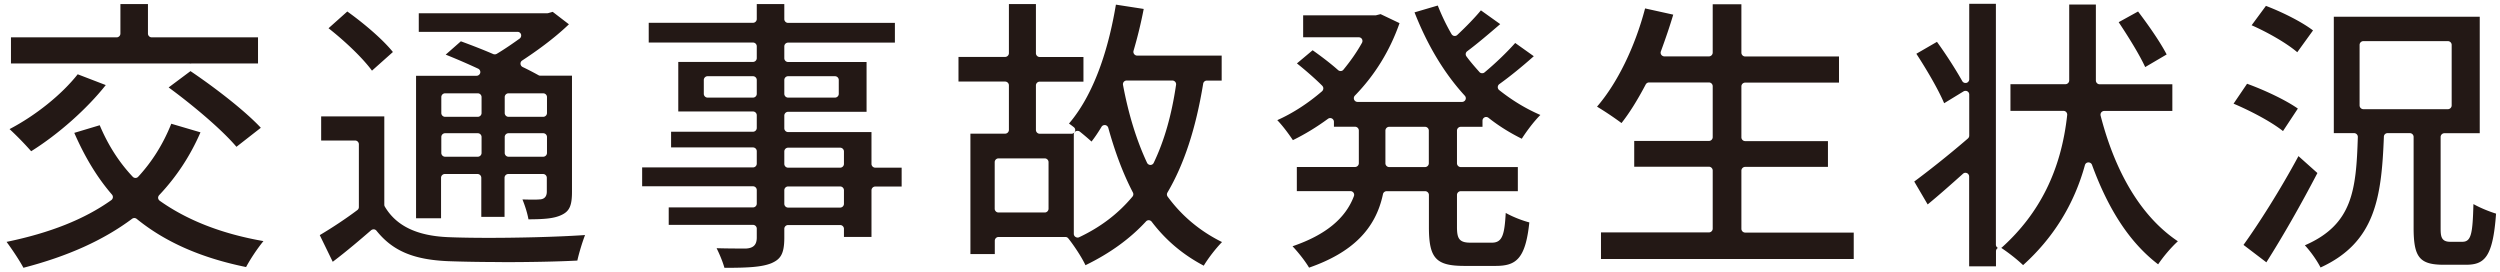 <svg id="a" xmlns="http://www.w3.org/2000/svg" viewBox="0 0 285.06 31.06"><defs><style>.b{fill:#231815}</style></defs><path class="b" d="M2.67 30.53c-.46-.86-1.27-2.07-1.92-2.95 4.97-1.03 8.88-2.58 11.94-4.76.1-.07.16-.18.18-.3a.436.436 0 00-.1-.33c-1.68-1.94-3.08-4.25-4.3-7.04l2.9-.87c.95 2.26 2.21 4.23 3.77 5.88.08.08.19.13.31.13s.23-.05.31-.14c1.59-1.72 2.86-3.75 3.77-6.04l3.33.98c-1.17 2.7-2.76 5.1-4.71 7.16-.08.09-.13.21-.12.33.01.12.08.23.18.31 3.14 2.23 7.11 3.78 11.83 4.6-.73.89-1.51 2.08-1.98 2.96-5.14-1.05-9.22-2.85-12.47-5.49a.449.449 0 00-.27-.1c-.09 0-.18.03-.25.08-3.28 2.45-7.34 4.28-12.39 5.59zm.88-13.29a35.93 35.93 0 00-2.46-2.52c2.97-1.55 5.94-3.93 7.77-6.25l3.2 1.23c-2.15 2.72-5.41 5.61-8.5 7.54zm23.41-.5c-1.71-2.01-4.98-4.75-7.73-6.77l2.49-1.86c2.76 1.86 6.18 4.49 8.02 6.46l-2.78 2.17zm-5.25-9.49s-.07-.01-.1-.01H1.25V4.26H13.3c.23 0 .43-.19.43-.43V.46h3.14v3.37c0 .23.19.43.43.43h12.12v2.98h-7.59s-.07 0-.1.01zM57.23 29.88c-2.35 0-4.52-.04-6.13-.1-3.96-.17-6.32-1.17-8.17-3.47a.426.426 0 00-.29-.16h-.04c-.1 0-.2.04-.28.1-1.24 1.07-2.68 2.31-4.38 3.6l-1.48-3.04c1.48-.88 3.03-1.91 4.29-2.86.11-.08.17-.21.17-.34v-7.16c0-.23-.19-.43-.43-.43h-3.87v-2.75h7.2v10.07c0 .08.02.15.06.22 1.3 2.2 3.66 3.33 7.21 3.48 1.21.05 2.81.08 4.62.08 3.17 0 7.62-.09 11-.32-.33.86-.68 2.02-.88 2.91-2.22.12-5.41.18-8.62.18zm3.03-4.86c-.13-.73-.4-1.58-.69-2.28.37.01.73.02 1.05.02.38 0 .7 0 .85-.02.57 0 .88-.3.88-.89v-1.58c0-.23-.19-.43-.43-.43h-3.96c-.23 0-.43.19-.43.43v4.46h-2.65v-4.46c0-.23-.19-.43-.43-.43h-3.73c-.23 0-.43.19-.43.43v4.62h-2.85V8.64h6.9c.2 0 .37-.14.42-.33a.43.43 0 00-.24-.48 74.5 74.5 0 00-3.7-1.6l1.73-1.52c1.34.49 2.59.98 3.7 1.46a.467.467 0 00.39-.03c.97-.58 1.9-1.23 2.61-1.74.15-.11.21-.3.16-.48a.417.417 0 00-.4-.29H47.75V1.51h14.66s.08 0 .12-.02l.49-.14 1.85 1.42c-1.76 1.69-3.85 3.16-5.33 4.13-.13.08-.2.23-.19.38.01.15.1.29.24.36.63.3 1.24.62 1.82.94.06.04.14.05.21.05h3.6v13.24c0 1.56-.28 2.2-1.15 2.62-.9.45-2.12.51-3.83.52zm-2.28-9.83c-.23 0-.43.19-.43.43v1.82c0 .23.19.43.43.43h3.96c.23 0 .43-.19.43-.43v-1.82c0-.23-.19-.43-.43-.43h-3.96zm-7.23 0c-.23 0-.43.19-.43.43v1.82c0 .23.19.43.43.43h3.73c.23 0 .43-.19.43-.43v-1.82c0-.23-.19-.43-.43-.43h-3.73zm7.23-4.55c-.23 0-.43.19-.43.43v1.82c0 .23.19.43.43.43h3.96c.23 0 .43-.19.43-.43v-1.82c0-.23-.19-.43-.43-.43h-3.96zm-7.23 0c-.23 0-.43.19-.43.43v1.82c0 .23.19.43.43.43h3.73c.23 0 .43-.19.43-.43v-1.82c0-.23-.19-.43-.43-.43h-3.73zm-8.34-2.59c-1.15-1.56-3.24-3.49-4.95-4.83l2.14-1.91c1.82 1.3 4 3.13 5.2 4.62l-2.38 2.12zM82.6 30.53c-.2-.71-.55-1.54-.89-2.23.93.03 2.05.04 3.33.04.87-.04 1.25-.43 1.25-1.25v-1.02c0-.23-.19-.43-.43-.43h-9.61v-1.99h9.61c.23 0 .43-.19.43-.43v-1.55c0-.23-.19-.43-.43-.43H73.22v-2.15h12.64c.23 0 .43-.19.43-.43v-1.42c0-.23-.19-.43-.43-.43h-9.34v-1.79h9.34c.23 0 .43-.19.43-.43v-1.45c0-.23-.19-.43-.43-.43h-8.52V7.06h8.52c.23 0 .43-.19.43-.43V5.28c0-.23-.19-.43-.43-.43H73.97V2.6h11.89c.23 0 .43-.19.43-.43V.46h3.14v1.72c0 .23.19.43.43.43h12.18v2.25H89.86c-.23 0-.43.19-.43.43v1.35c0 .23.19.43.43.43h8.95v5.68h-8.95c-.23 0-.43.19-.43.43v1.45c0 .23.19.43.43.43h9.51v3.63c0 .23.19.43.43.43h3.01v2.15H99.8c-.23 0-.43.19-.43.43v5.32h-3.14v-.93c0-.23-.19-.43-.43-.43h-5.94c-.23 0-.43.19-.43.43v1.02c0 1.92-.48 2.47-1.49 2.91-1.09.43-2.61.52-5.34.52zm7.26-9.27c-.23 0-.43.19-.43.43v1.55c0 .23.19.43.43.43h5.94c.23 0 .43-.19.43-.43v-1.55c0-.23-.19-.43-.43-.43h-5.94zm0-4.42c-.23 0-.43.19-.43.43v1.42c0 .23.19.43.43.43h5.94c.23 0 .43-.19.43-.43v-1.42c0-.23-.19-.43-.43-.43h-5.94zm0-8.15c-.23 0-.43.19-.43.43v1.58c0 .23.19.43.43.43h5.35c.23 0 .43-.19.43-.43V9.12c0-.23-.19-.43-.43-.43h-5.35zm-9.18 0c-.23 0-.43.19-.43.43v1.58c0 .23.19.43.43.43h5.18c.23 0 .43-.19.43-.43V9.12c0-.23-.19-.43-.43-.43h-5.18zM137.25 30.29c-2.37-1.25-4.32-2.89-5.93-5.01a.444.444 0 00-.32-.17h-.02a.41.41 0 00-.31.14c-1.83 1.98-4.09 3.62-6.9 4.99-.47-1-1.39-2.35-1.96-3.06-.08-.1-.2-.16-.33-.16h-7.62c-.23 0-.43.19-.43.43v1.52h-2.78V15.24h3.96c.23 0 .43-.19.43-.43V9.73c0-.23-.19-.43-.43-.43h-5.32V6.49h5.32c.23 0 .43-.19.43-.43V.46h3.08v5.61c0 .23.19.43.43.43h4.99v2.81h-4.99c-.23 0-.43.19-.43.43v5.08c0 .23.19.43.43.43h3.63c.18 0 .34-.11.4-.28.06-.17 0-.36-.14-.47-.18-.14-.36-.28-.55-.41 3.15-3.69 4.64-9.29 5.35-13.56l3.17.49c-.31 1.61-.7 3.21-1.16 4.77a.432.432 0 00.41.55h9.64v2.85h-1.69a.42.42 0 00-.42.36c-.84 5.11-2.17 9.17-4.07 12.4-.09.15-.08.33.02.47 1.61 2.2 3.69 3.94 6.2 5.18-.72.74-1.56 1.82-2.1 2.72zm-14.39-15.37c-.06 0-.13.01-.18.04-.15.07-.24.22-.24.38v11.32c0 .15.07.28.2.36.07.04.15.07.23.07.06 0 .12-.01.18-.04 2.45-1.16 4.44-2.67 6.08-4.63.11-.13.13-.32.05-.47-1.09-2.09-2.01-4.5-2.81-7.38a.445.445 0 00-.35-.31h-.06a.42.42 0 00-.36.2c-.39.65-.77 1.21-1.14 1.68a31.6 31.6 0 00-1.33-1.13.439.439 0 00-.27-.09zm-9.01 3.14c-.23 0-.43.19-.43.43v5.31c0 .23.19.43.43.43h5.28c.23 0 .43-.19.43-.43v-5.31c0-.23-.19-.43-.43-.43h-5.28zm14.62-8.88c-.13 0-.25.06-.33.15-.08.1-.11.23-.09.35.62 3.33 1.54 6.32 2.74 8.88.07.15.22.24.38.25.16 0 .31-.09.38-.24 1.21-2.52 2.04-5.43 2.55-8.9a.42.42 0 00-.1-.34.441.441 0 00-.32-.15h-5.21zM149.26 30.51c-.45-.76-1.22-1.73-1.88-2.43 3.75-1.28 6.04-3.16 7-5.72.05-.13.03-.28-.05-.39a.436.436 0 00-.35-.18h-6.11v-2.75h6.64c.23 0 .43-.19.43-.43v-3.73c0-.23-.19-.43-.43-.43h-2.41v-.56a.426.426 0 00-.67-.35c-1.28.94-2.62 1.76-4.01 2.44-.44-.66-1.11-1.58-1.78-2.28 1.75-.78 3.5-1.91 5.1-3.29.09-.08.14-.19.15-.31s-.04-.23-.12-.32c-.79-.79-1.91-1.77-2.89-2.55l1.79-1.5c.7.49 1.95 1.41 2.9 2.26.08.07.18.11.28.11h.03a.4.4 0 00.3-.15c.83-1.01 1.53-2.01 2.12-3.07.07-.13.07-.29 0-.42s-.22-.21-.37-.21h-6.34v-2.5h8.22s.07 0 .1-.01l.51-.13 2.16 1.03c-1.1 3.14-2.81 5.92-5.09 8.26-.12.12-.15.3-.09.46.07.16.22.26.39.26h11.92c.17 0 .32-.1.39-.25s.04-.33-.08-.46c-2.34-2.55-4.26-5.75-5.73-9.5l2.65-.78c.47 1.19 1 2.28 1.57 3.26.07.11.18.19.31.21h.06a.4.4 0 00.29-.12c1.06-.99 2.02-1.99 2.69-2.8l2.2 1.57c-1.27 1.09-2.58 2.21-3.76 3.09-.19.14-.23.4-.09.59.47.64.98 1.22 1.48 1.78.08.1.2.14.32.14.1 0 .19-.03.27-.1 1.24-1.03 2.55-2.29 3.49-3.35l2.12 1.51c-1.35 1.2-2.73 2.32-3.93 3.18-.11.08-.17.2-.18.34 0 .13.06.26.16.34 1.5 1.19 3.04 2.12 4.7 2.84-.75.75-1.56 1.83-2.12 2.71-1.41-.7-2.68-1.5-3.8-2.39a.432.432 0 00-.26-.09c-.06 0-.13.01-.18.04-.15.07-.24.22-.24.38v.7h-2.48c-.23 0-.43.19-.43.43v3.73c0 .23.19.43.43.43h6.51v2.75h-6.51c-.23 0-.43.19-.43.43v3.63c0 1.28.21 1.81 1.51 1.81h2.48c1.22 0 1.43-.99 1.57-3.39.8.45 1.85.86 2.69 1.08-.44 4.23-1.56 4.96-3.86 4.96h-3.53c-3.27 0-4.06-.87-4.06-4.43v-3.66c0-.23-.19-.43-.43-.43h-4.39c-.2 0-.38.14-.42.34-.84 4-3.52 6.67-8.43 8.38zm9.14-16.05c-.23 0-.43.19-.43.43v3.73c0 .23.19.43.43.43h4.09c.23 0 .43-.19.43-.43v-3.73c0-.23-.19-.43-.43-.43h-4.09zM182.55 29.51V26.5h12.31c.23 0 .43-.19.43-.43v-6.63c0-.23-.19-.43-.43-.43h-8.52v-2.94h8.52c.23 0 .43-.19.43-.43V9.83c0-.23-.19-.43-.43-.43h-6.83c-.16 0-.3.09-.38.23-.98 1.86-1.89 3.3-2.76 4.4a36.6 36.6 0 00-2.79-1.87c2.3-2.66 4.32-6.78 5.48-11.2l3.21.71c-.39 1.31-.86 2.69-1.41 4.19-.05.13-.03.28.05.39.08.11.21.18.35.18h5.08c.23 0 .43-.19.43-.43V.49h3.27v5.52c0 .23.19.43.43.43h10.7v2.98h-10.7c-.23 0-.43.19-.43.43v5.81c0 .23.19.43.43.43h9.44v2.94h-9.44c-.23 0-.43.19-.43.43v6.63c0 .23.19.43.43.43h12.38v3.01h-28.82zM224.53 30.37V20.13c0-.17-.1-.32-.25-.39-.06-.02-.11-.04-.17-.04-.1 0-.2.04-.28.11-1.35 1.21-2.75 2.45-4.03 3.5l-1.53-2.61c1.48-1.1 3.78-2.89 6.12-4.91.09-.08.15-.2.15-.32v-4.69c0-.15-.08-.3-.22-.37a.384.384 0 00-.21-.05c-.08 0-.15.02-.22.06l-2.21 1.35c-.71-1.67-2.07-3.95-3.17-5.64l2.35-1.36c.98 1.35 2.09 3.06 2.88 4.47.08.14.22.22.37.22.04 0 .07 0 .11-.01.19-.05.32-.22.32-.41V.43h3.04v27.46c0 .16.09.31.23.38-.14.08-.22.22-.22.38v1.72h-3.04zm6.16-.13c-.66-.63-1.55-1.34-2.46-1.95-.01 0-.03-.02-.04-.03l.09-.06c4.31-3.89 6.75-8.83 7.43-15.09a.431.431 0 00-.43-.47h-6.04V9.6h6.27c.23 0 .43-.19.43-.43V.52h3.04v8.66c0 .23.19.43.43.43h8.29v3.04h-7.76c-.13 0-.26.06-.34.16a.44.44 0 00-.08.37c1.2 4.69 3.7 10.91 8.81 14.33-.78.71-1.66 1.75-2.25 2.63-3.18-2.43-5.64-6.15-7.54-11.34a.42.42 0 00-.4-.28h-.02c-.19 0-.34.13-.39.31-1.23 4.47-3.61 8.31-7.06 11.41zm13.91-22.6c-.55-1.19-1.56-2.91-3.02-5.11l2.21-1.22c.76 1 2.4 3.23 3.26 4.9l-2.45 1.44zM264.6 30.5c-.43-.83-1.13-1.82-1.79-2.53 5.44-2.36 5.85-6.27 6.04-12.35a.43.43 0 00-.43-.44h-2.31V1.91h16.64v13.28h-4.03c-.23 0-.43.19-.43.43v10.3c0 .92 0 1.65 1.09 1.65h1.39c1.03 0 1.17-.99 1.26-4.3.8.45 1.83.86 2.58 1.09-.36 5.01-1.33 5.83-3.45 5.83h-2.48c-2.79 0-3.47-.83-3.47-4.23V15.61c0-.23-.19-.43-.43-.43h-2.54c-.23 0-.42.18-.42.41-.27 6.91-.96 12.04-7.22 14.91zm4.88-25.81c-.23 0-.43.19-.43.43v6.9c0 .23.19.43.43.43h9.64c.23 0 .43-.19.43-.43v-6.9c0-.23-.19-.43-.43-.43h-9.64zm-13.67 23.24c1.7-2.36 4.19-6.26 6.27-10.13l2.16 1.93c-1.88 3.61-3.93 7.2-5.82 10.18l-2.6-1.98zm4.5-12.99c-1.39-1.1-3.74-2.32-5.63-3.12l1.54-2.27c1.91.69 4.35 1.82 5.79 2.83l-1.69 2.56zm1.64-8.98c-1.29-1.1-3.48-2.32-5.21-3.08l1.63-2.21c1.79.68 4.05 1.79 5.37 2.8l-1.8 2.49z"/></svg>